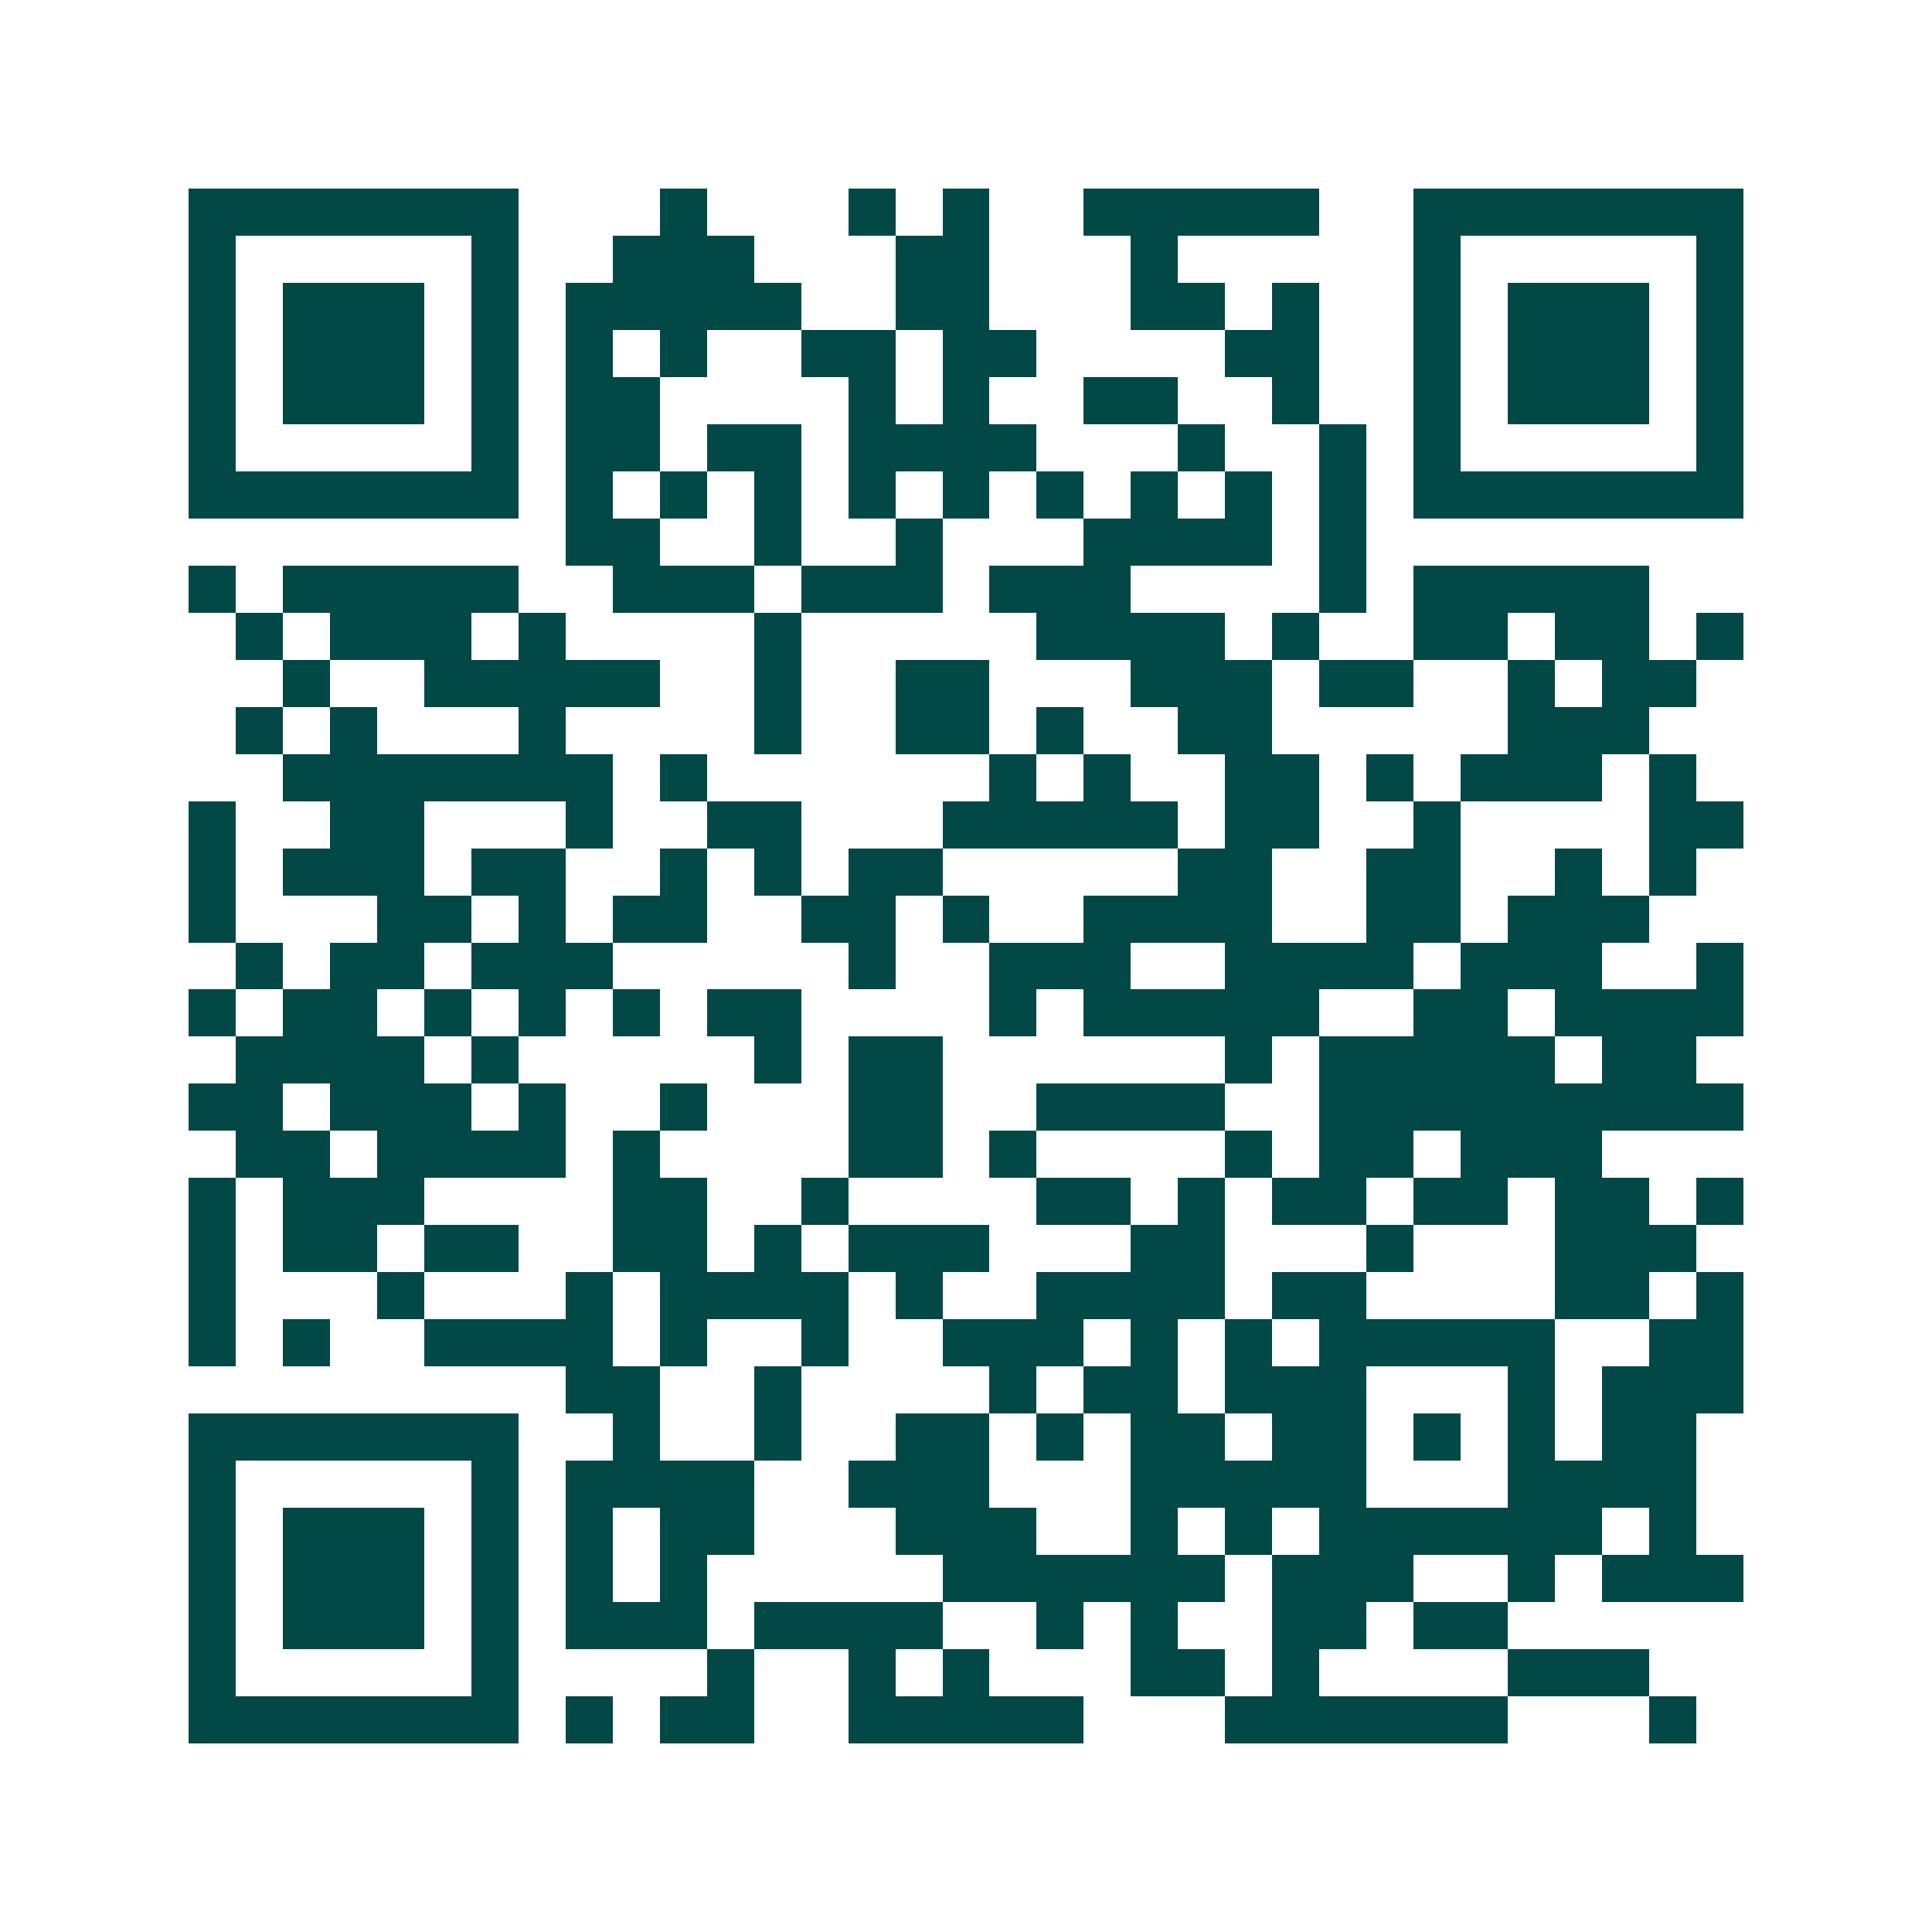 <svg xmlns="http://www.w3.org/2000/svg" width="200" height="200" viewBox="0 0 41 41" shape-rendering="crispEdges"><path fill="#ffffff" d="M0 0h41v41H0z"/><path stroke="#014847" d="M4 4.5h7m3 0h1m3 0h1m1 0h1m2 0h5m2 0h7M4 5.5h1m5 0h1m2 0h3m3 0h2m3 0h1m5 0h1m5 0h1M4 6.5h1m1 0h3m1 0h1m1 0h5m2 0h2m3 0h2m1 0h1m2 0h1m1 0h3m1 0h1M4 7.5h1m1 0h3m1 0h1m1 0h1m1 0h1m2 0h2m1 0h2m4 0h2m2 0h1m1 0h3m1 0h1M4 8.5h1m1 0h3m1 0h1m1 0h2m4 0h1m1 0h1m2 0h2m2 0h1m2 0h1m1 0h3m1 0h1M4 9.5h1m5 0h1m1 0h2m1 0h2m1 0h4m3 0h1m2 0h1m1 0h1m5 0h1M4 10.5h7m1 0h1m1 0h1m1 0h1m1 0h1m1 0h1m1 0h1m1 0h1m1 0h1m1 0h1m1 0h7M12 11.5h2m2 0h1m2 0h1m3 0h4m1 0h1M4 12.5h1m1 0h5m2 0h3m1 0h3m1 0h3m4 0h1m1 0h5M5 13.5h1m1 0h3m1 0h1m4 0h1m5 0h4m1 0h1m2 0h2m1 0h2m1 0h1M6 14.5h1m2 0h5m2 0h1m2 0h2m3 0h3m1 0h2m2 0h1m1 0h2M5 15.5h1m1 0h1m3 0h1m4 0h1m2 0h2m1 0h1m2 0h2m5 0h3M6 16.5h7m1 0h1m6 0h1m1 0h1m2 0h2m1 0h1m1 0h3m1 0h1M4 17.5h1m2 0h2m3 0h1m2 0h2m3 0h5m1 0h2m2 0h1m4 0h2M4 18.5h1m1 0h3m1 0h2m2 0h1m1 0h1m1 0h2m5 0h2m2 0h2m2 0h1m1 0h1M4 19.5h1m3 0h2m1 0h1m1 0h2m2 0h2m1 0h1m2 0h4m2 0h2m1 0h3M5 20.5h1m1 0h2m1 0h3m5 0h1m2 0h3m2 0h4m1 0h3m2 0h1M4 21.5h1m1 0h2m1 0h1m1 0h1m1 0h1m1 0h2m4 0h1m1 0h5m2 0h2m1 0h4M5 22.5h4m1 0h1m5 0h1m1 0h2m6 0h1m1 0h5m1 0h2M4 23.5h2m1 0h3m1 0h1m2 0h1m3 0h2m2 0h4m2 0h9M5 24.5h2m1 0h4m1 0h1m4 0h2m1 0h1m4 0h1m1 0h2m1 0h3M4 25.5h1m1 0h3m4 0h2m2 0h1m4 0h2m1 0h1m1 0h2m1 0h2m1 0h2m1 0h1M4 26.5h1m1 0h2m1 0h2m2 0h2m1 0h1m1 0h3m3 0h2m3 0h1m3 0h3M4 27.5h1m3 0h1m3 0h1m1 0h4m1 0h1m2 0h4m1 0h2m4 0h2m1 0h1M4 28.5h1m1 0h1m2 0h4m1 0h1m2 0h1m2 0h3m1 0h1m1 0h1m1 0h5m2 0h2M12 29.5h2m2 0h1m4 0h1m1 0h2m1 0h3m3 0h1m1 0h3M4 30.5h7m2 0h1m2 0h1m2 0h2m1 0h1m1 0h2m1 0h2m1 0h1m1 0h1m1 0h2M4 31.5h1m5 0h1m1 0h4m2 0h3m3 0h5m3 0h4M4 32.5h1m1 0h3m1 0h1m1 0h1m1 0h2m3 0h3m2 0h1m1 0h1m1 0h6m1 0h1M4 33.5h1m1 0h3m1 0h1m1 0h1m1 0h1m5 0h6m1 0h3m2 0h1m1 0h3M4 34.5h1m1 0h3m1 0h1m1 0h3m1 0h4m2 0h1m1 0h1m2 0h2m1 0h2M4 35.5h1m5 0h1m4 0h1m2 0h1m1 0h1m3 0h2m1 0h1m4 0h3M4 36.5h7m1 0h1m1 0h2m2 0h5m3 0h6m3 0h1"/></svg>
